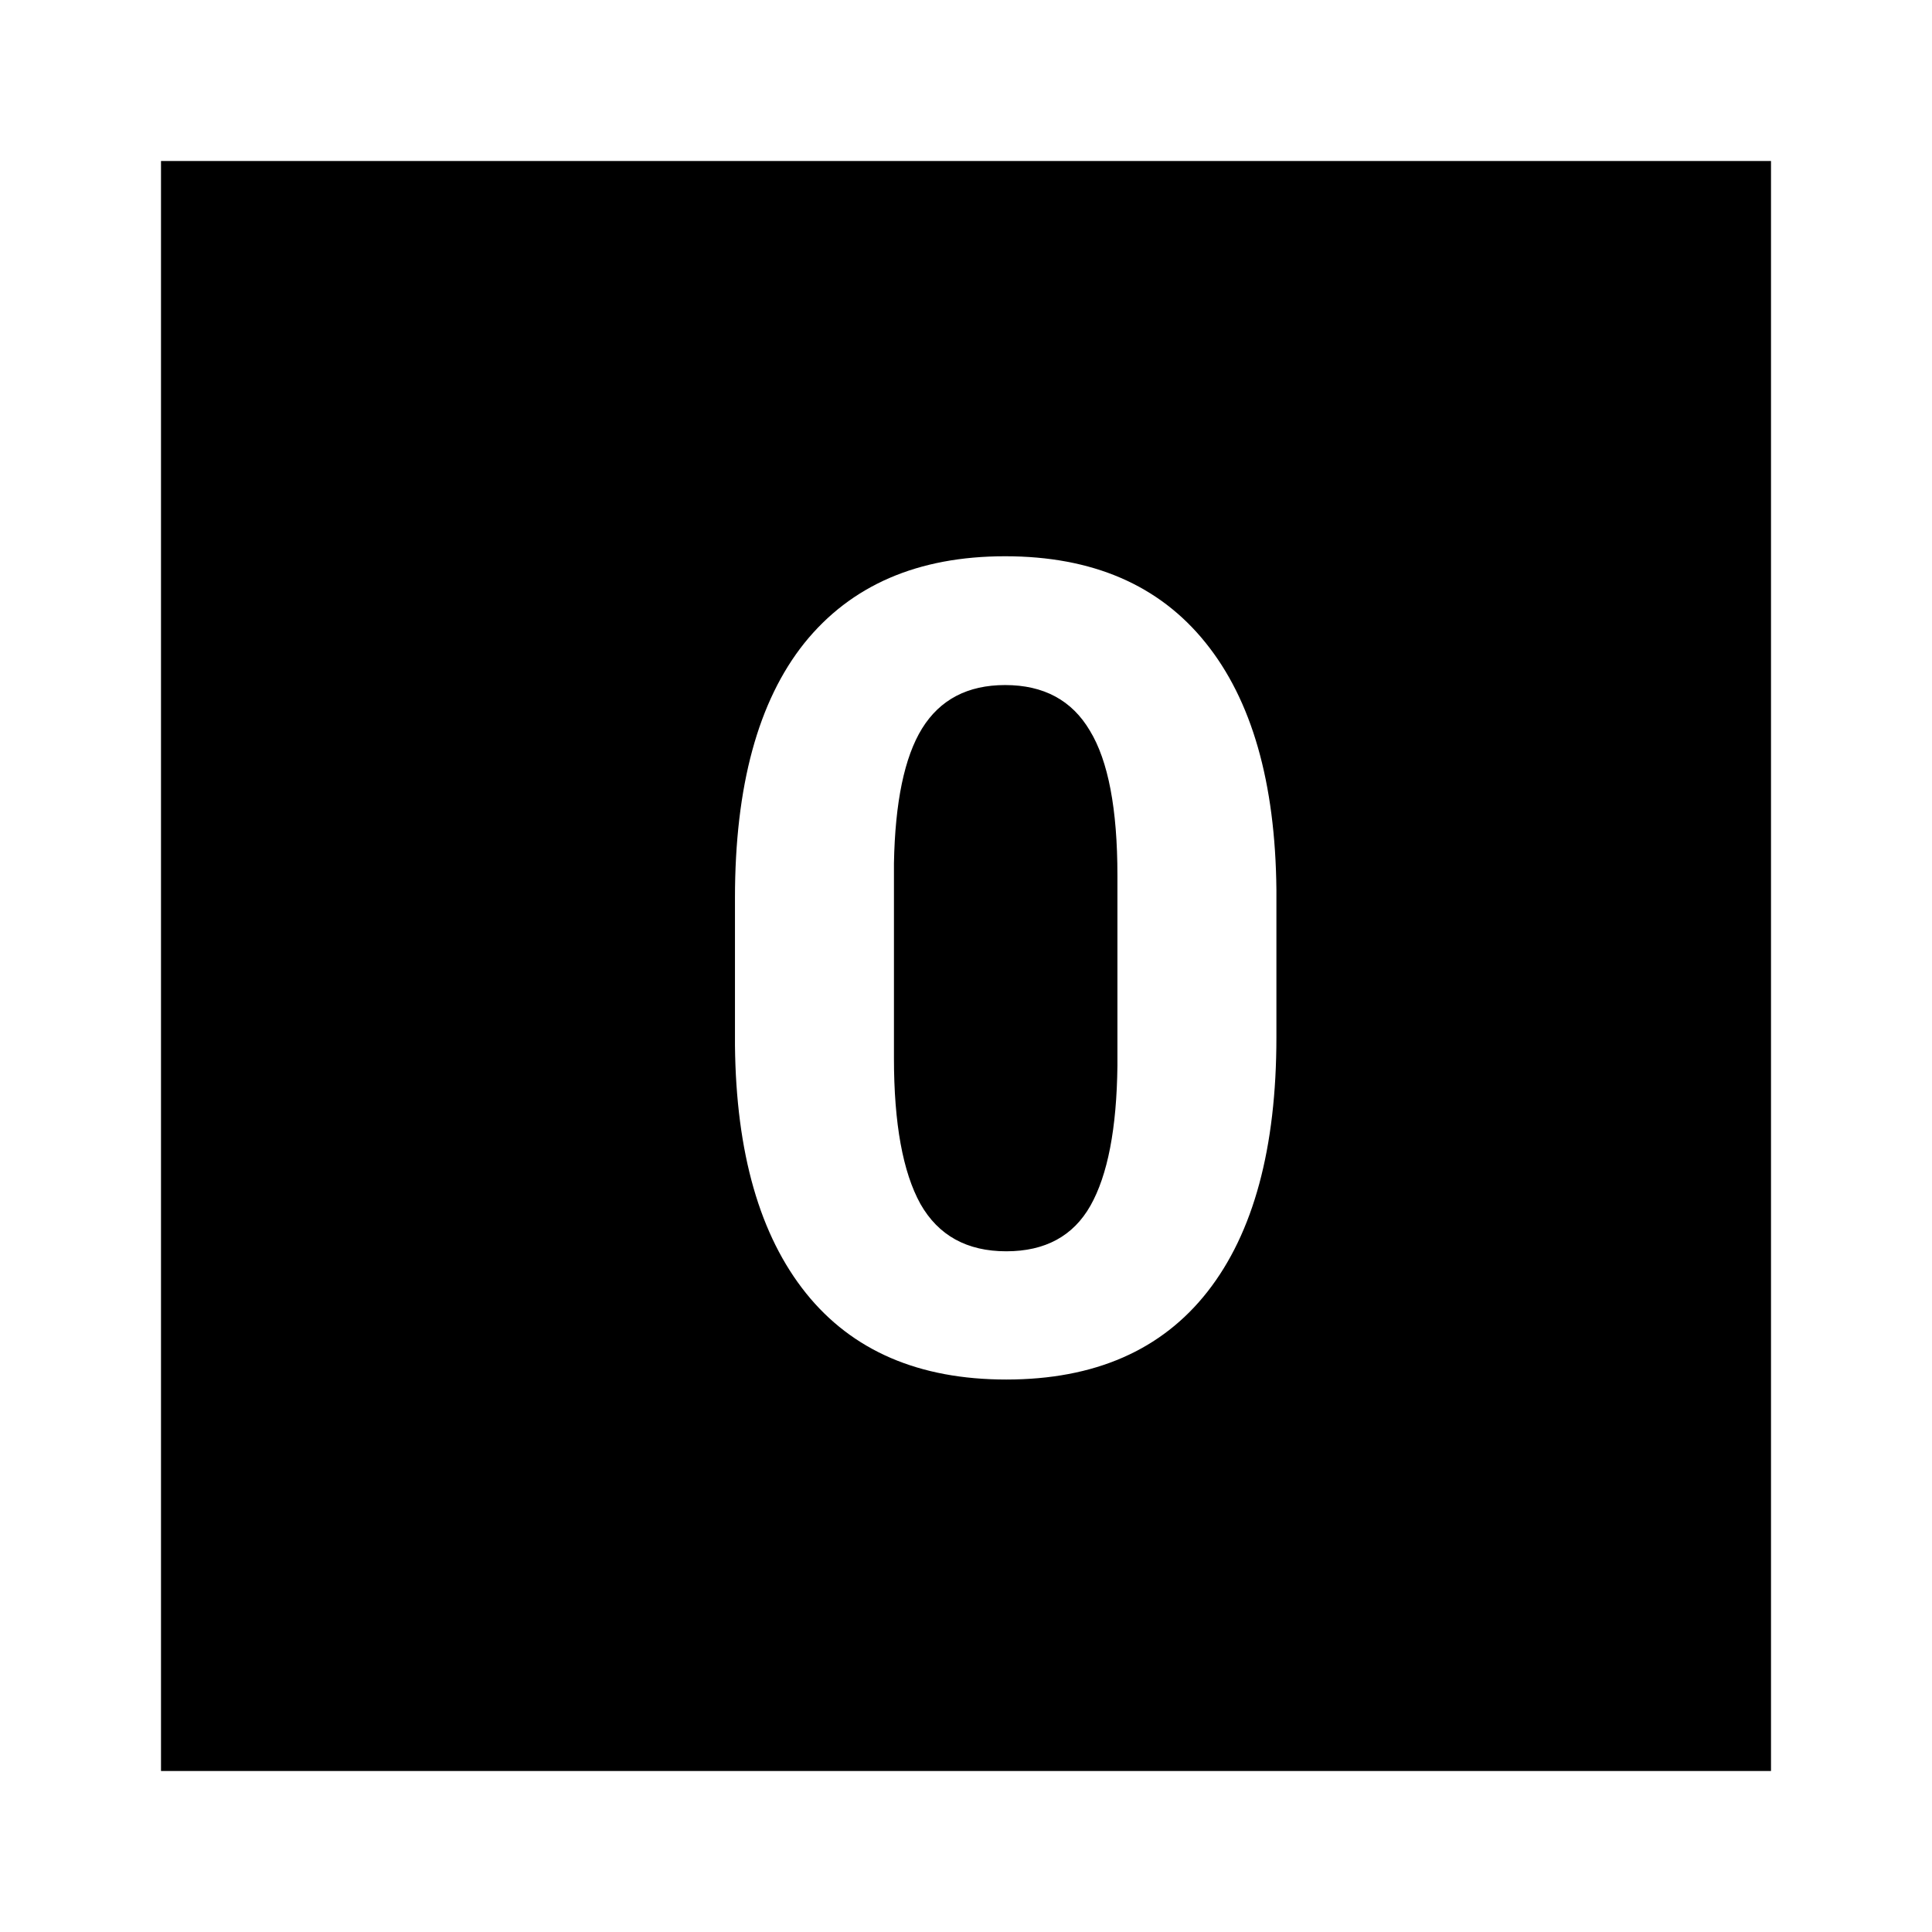 <?xml version="1.0" encoding="utf-8"?>
<svg width="800px" height="800px" viewBox="0 0 24 24" fill="none" xmlns="http://www.w3.org/2000/svg">
<path fill-rule="evenodd" clip-rule="evenodd" d="M2 2H22V22H2V2ZM15.002 16.043C15.572 15.314 15.856 14.261 15.856 12.885V11.053C15.843 9.717 15.549 8.694 14.975 7.983C14.4 7.268 13.571 6.91 12.486 6.91C11.402 6.91 10.57 7.27 9.991 7.99C9.417 8.71 9.13 9.765 9.13 11.155V12.987C9.144 14.323 9.438 15.348 10.012 16.064C10.586 16.779 11.415 17.137 12.5 17.137C13.598 17.137 14.432 16.772 15.002 16.043ZM13.539 9.077C13.767 9.451 13.881 10.05 13.881 10.875V13.24C13.872 14.02 13.76 14.598 13.546 14.977C13.332 15.355 12.983 15.544 12.5 15.544C12.012 15.544 11.657 15.348 11.434 14.956C11.215 14.56 11.105 13.956 11.105 13.145V10.725C11.119 9.964 11.235 9.405 11.454 9.05C11.677 8.69 12.021 8.51 12.486 8.51C12.965 8.51 13.316 8.699 13.539 9.077Z" fill="#000000"/>
</svg>